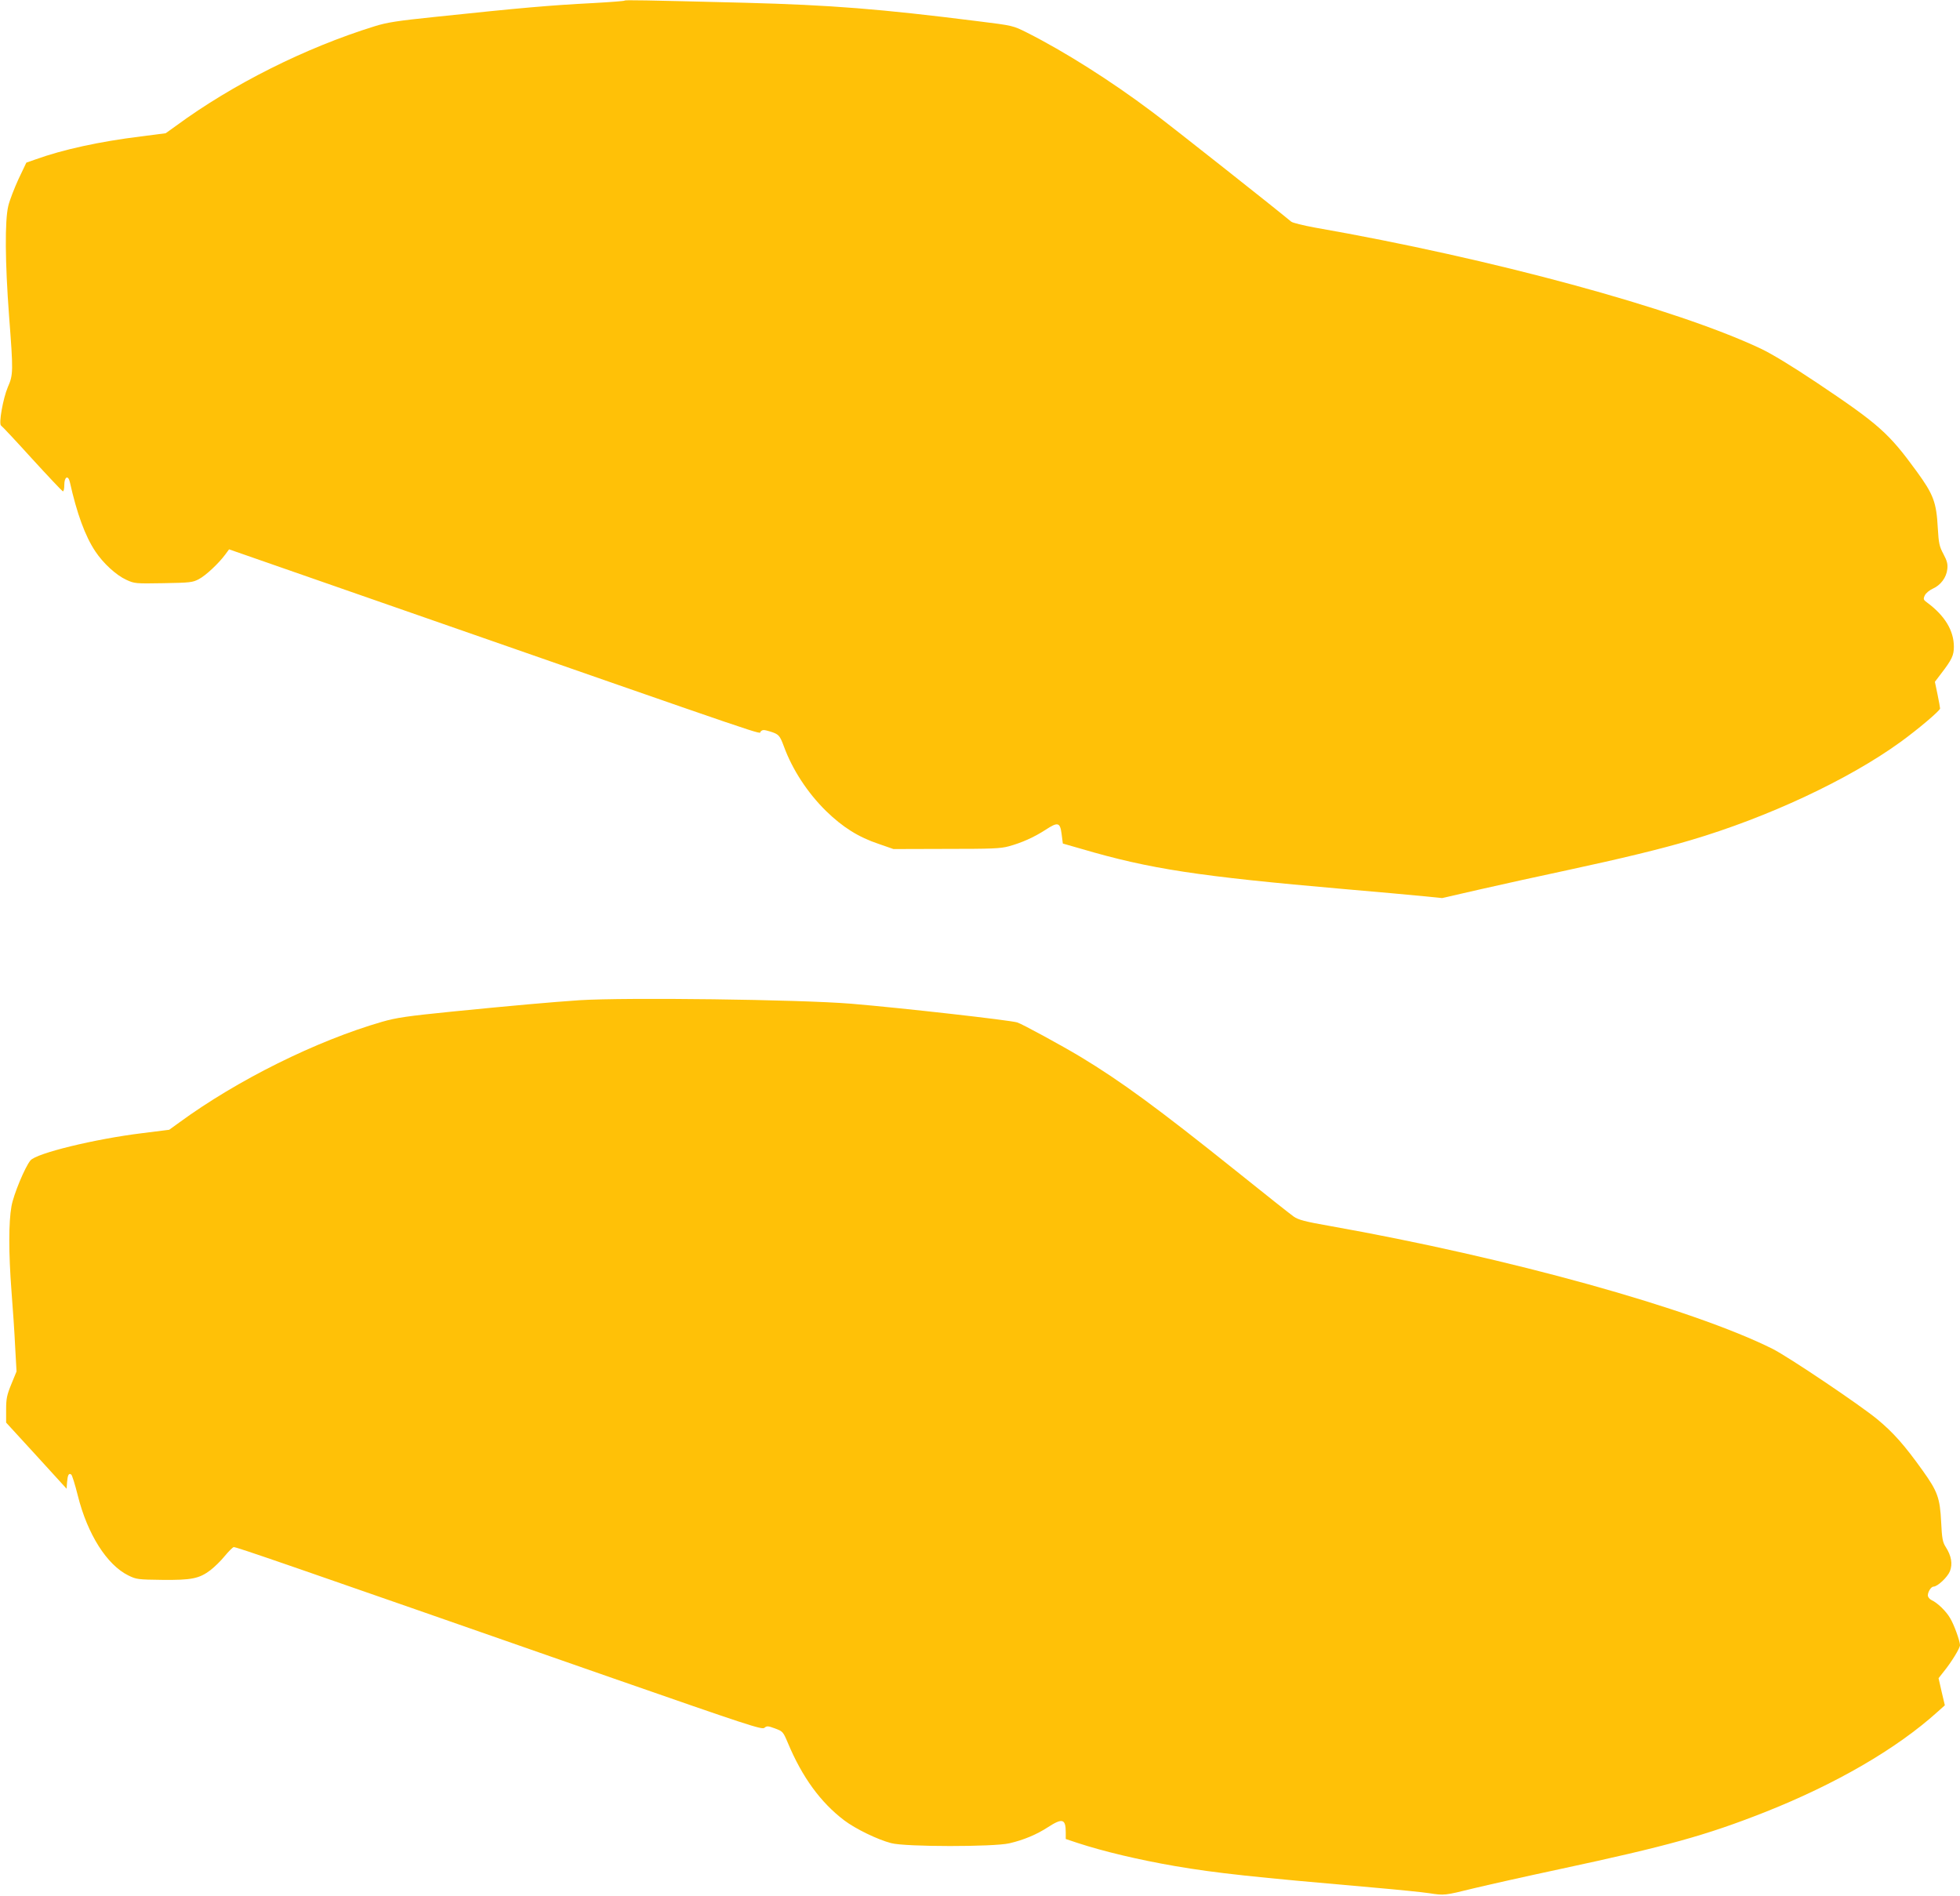 <?xml version="1.0" standalone="no"?>
<!DOCTYPE svg PUBLIC "-//W3C//DTD SVG 20010904//EN"
 "http://www.w3.org/TR/2001/REC-SVG-20010904/DTD/svg10.dtd">
<svg version="1.0" xmlns="http://www.w3.org/2000/svg"
 width="1280pt" height="1238pt" viewBox="0 0 1280 1238"
 preserveAspectRatio="xMidYMid meet">
<g transform="translate(0,1238) scale(0.1,-0.1)"
fill="#ffc107" stroke="none">
<path d="M4079 12376 c-3 -3 -95 -10 -204 -16 -288 -15 -461 -30 -1040 -91
-240 -25 -307 -35 -390 -61 -451 -140 -926 -378 -1296 -650 l-67 -48 -163 -21
c-267 -33 -508 -85 -690 -151 l-57 -20 -51 -107 c-27 -59 -58 -138 -67 -176
-23 -97 -21 -368 5 -715 28 -367 28 -386 -8 -468 -31 -73 -61 -240 -44 -251 6
-3 97 -100 202 -216 105 -115 196 -211 201 -213 6 -2 10 17 10 42 0 53 25 66
36 19 46 -206 100 -354 167 -454 51 -77 136 -155 202 -185 54 -25 60 -25 243
-22 173 3 190 5 230 26 46 24 130 103 173 161 l25 34 1085 -378 c2557 -891
2371 -828 2386 -812 13 13 21 13 61 1 58 -18 64 -25 91 -97 55 -151 154 -303
275 -422 109 -106 211 -171 346 -216 l95 -33 345 1 c294 0 354 2 408 17 84 23
163 58 239 107 82 54 96 50 106 -27 l8 -62 122 -35 c450 -132 762 -179 1712
-262 220 -19 455 -40 522 -47 l121 -12 249 57 c136 31 394 88 573 126 344 74
610 138 801 195 501 148 1029 394 1369 640 116 84 260 206 260 220 0 6 -8 48
-17 93 l-17 81 41 54 c70 91 83 119 83 175 0 105 -59 203 -174 288 -25 18 -27
23 -16 47 7 15 30 34 52 44 52 23 89 73 95 127 4 33 -1 54 -25 99 -27 50 -31
70 -37 170 -9 168 -28 219 -138 370 -182 250 -246 307 -649 577 -166 111 -298
191 -370 225 -558 263 -1756 588 -2911 790 -76 14 -146 31 -155 39 -88 74
-791 630 -907 716 -270 203 -574 395 -818 518 -92 46 -92 46 -317 74 -644 81
-961 106 -1525 121 -677 17 -780 19 -786 14z"/>
<path d="M3785 5849 c-191 -13 -436 -35 -830 -74 -298 -30 -366 -40 -460 -67
-429 -124 -945 -380 -1325 -658 l-65 -47 -175 -22 c-311 -38 -692 -131 -731
-178 -36 -43 -111 -224 -124 -299 -19 -104 -19 -305 0 -555 9 -112 20 -276 24
-364 l9 -160 -34 -83 c-29 -71 -34 -94 -34 -167 l0 -84 198 -216 197 -216 3
43 c4 47 11 61 27 50 6 -4 25 -65 43 -137 63 -253 190 -453 330 -522 53 -26
63 -27 221 -29 192 -2 242 8 316 64 27 21 69 62 93 92 25 30 51 56 58 58 13 3
322 -104 2479 -857 876 -305 972 -337 987 -323 16 13 23 13 69 -4 51 -19 53
-21 84 -94 94 -225 214 -389 368 -506 74 -56 218 -126 307 -149 92 -25 671
-25 772 -1 92 21 180 58 253 106 93 60 115 54 115 -35 l0 -43 78 -26 c168 -55
399 -110 637 -151 270 -46 503 -71 1294 -140 162 -14 327 -31 365 -37 98 -15
100 -15 286 31 91 22 345 79 565 126 705 151 956 221 1335 370 466 184 865
415 1133 657 l48 43 -21 89 -20 88 33 42 c50 61 107 154 107 174 -1 28 -38
133 -65 177 -26 45 -83 100 -121 117 -14 7 -24 20 -24 32 1 24 22 56 37 56 26
0 91 61 107 100 19 48 10 101 -28 160 -19 30 -24 54 -29 161 -8 158 -23 200
-121 337 -120 168 -191 247 -294 333 -112 93 -583 410 -687 462 -528 263
-1719 594 -2891 802 -160 28 -205 40 -235 61 -20 14 -191 149 -380 301 -506
405 -747 582 -1012 742 -125 75 -382 215 -414 225 -51 15 -749 94 -1083 122
-341 28 -1472 42 -1775 23z"/>
</g>
</svg>
